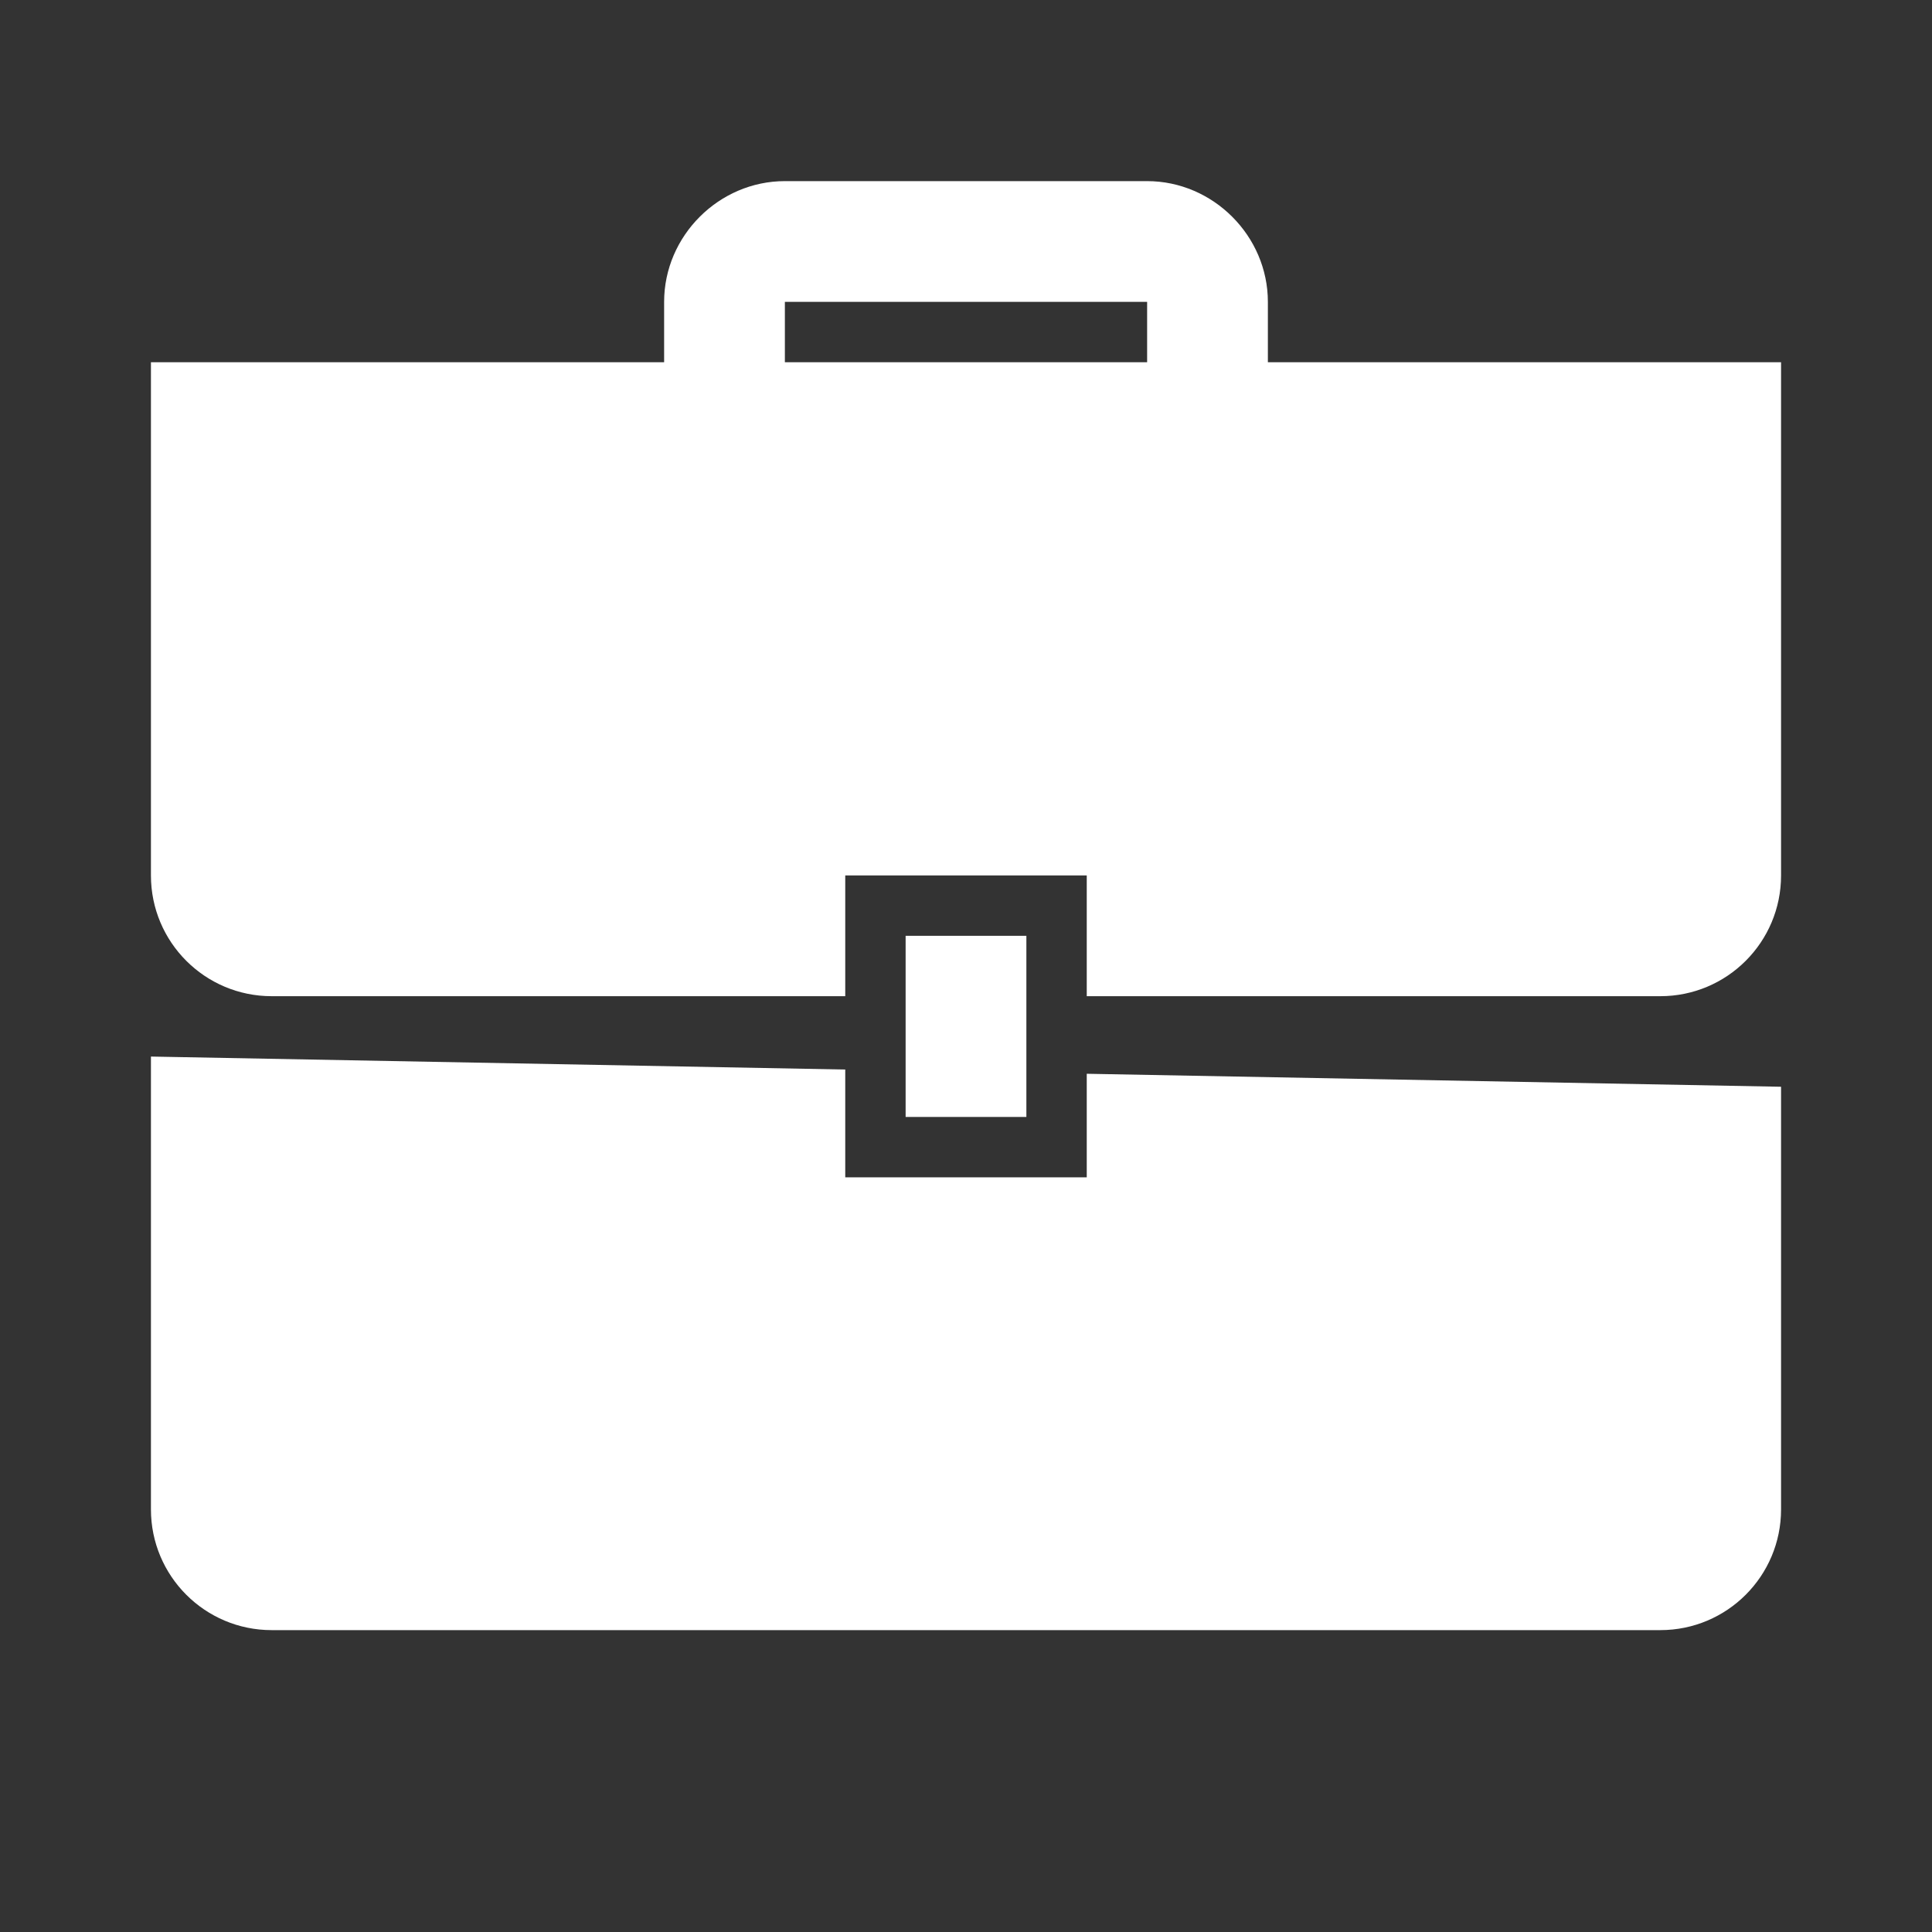 <svg id="SvgjsSvg1001" width="288" height="288" xmlns="http://www.w3.org/2000/svg" version="1.1" xmlns:xlink="http://www.w3.org/1999/xlink" xmlns:svgjs="http://svgjs.com/svgjs"><rect width="100%" height="100%" fill="#333333" stroke="none"/><defs id="SvgjsDefs1002"></defs><g id="SvgjsG1008"><svg xmlns="http://www.w3.org/2000/svg" width="288" height="288" viewBox="0 0 64 64"><path d="M 26 6 C 23.815 6 22 7.815 22 10 L 22 12 L 5 12 L 5 29 C 5 31.21 6.79 33 9 33 L 28 33 L 28 29 L 36 29 L 36 33 L 55 33 C 57.21 33 59 31.21 59 29 L 59 12 L 42 12 L 42 10 C 42 7.815 40.185 6 38 6 L 26 6 z M 26 10 L 38 10 L 38 12 L 26 12 L 26 10 z M 30 31 L 30 37 L 34 37 L 34 31 L 30 31 z M 5 35 L 5 50 C 5 52.21 6.79 54 9 54 L 55 54 C 57.21 54 59 52.21 59 50 L 59 36 L 36 35.57 L 36 39 L 28 39 L 28 35.43 L 5 35 z" fill="#ffffff" class="color000 svgShape"></path></svg></g></svg>